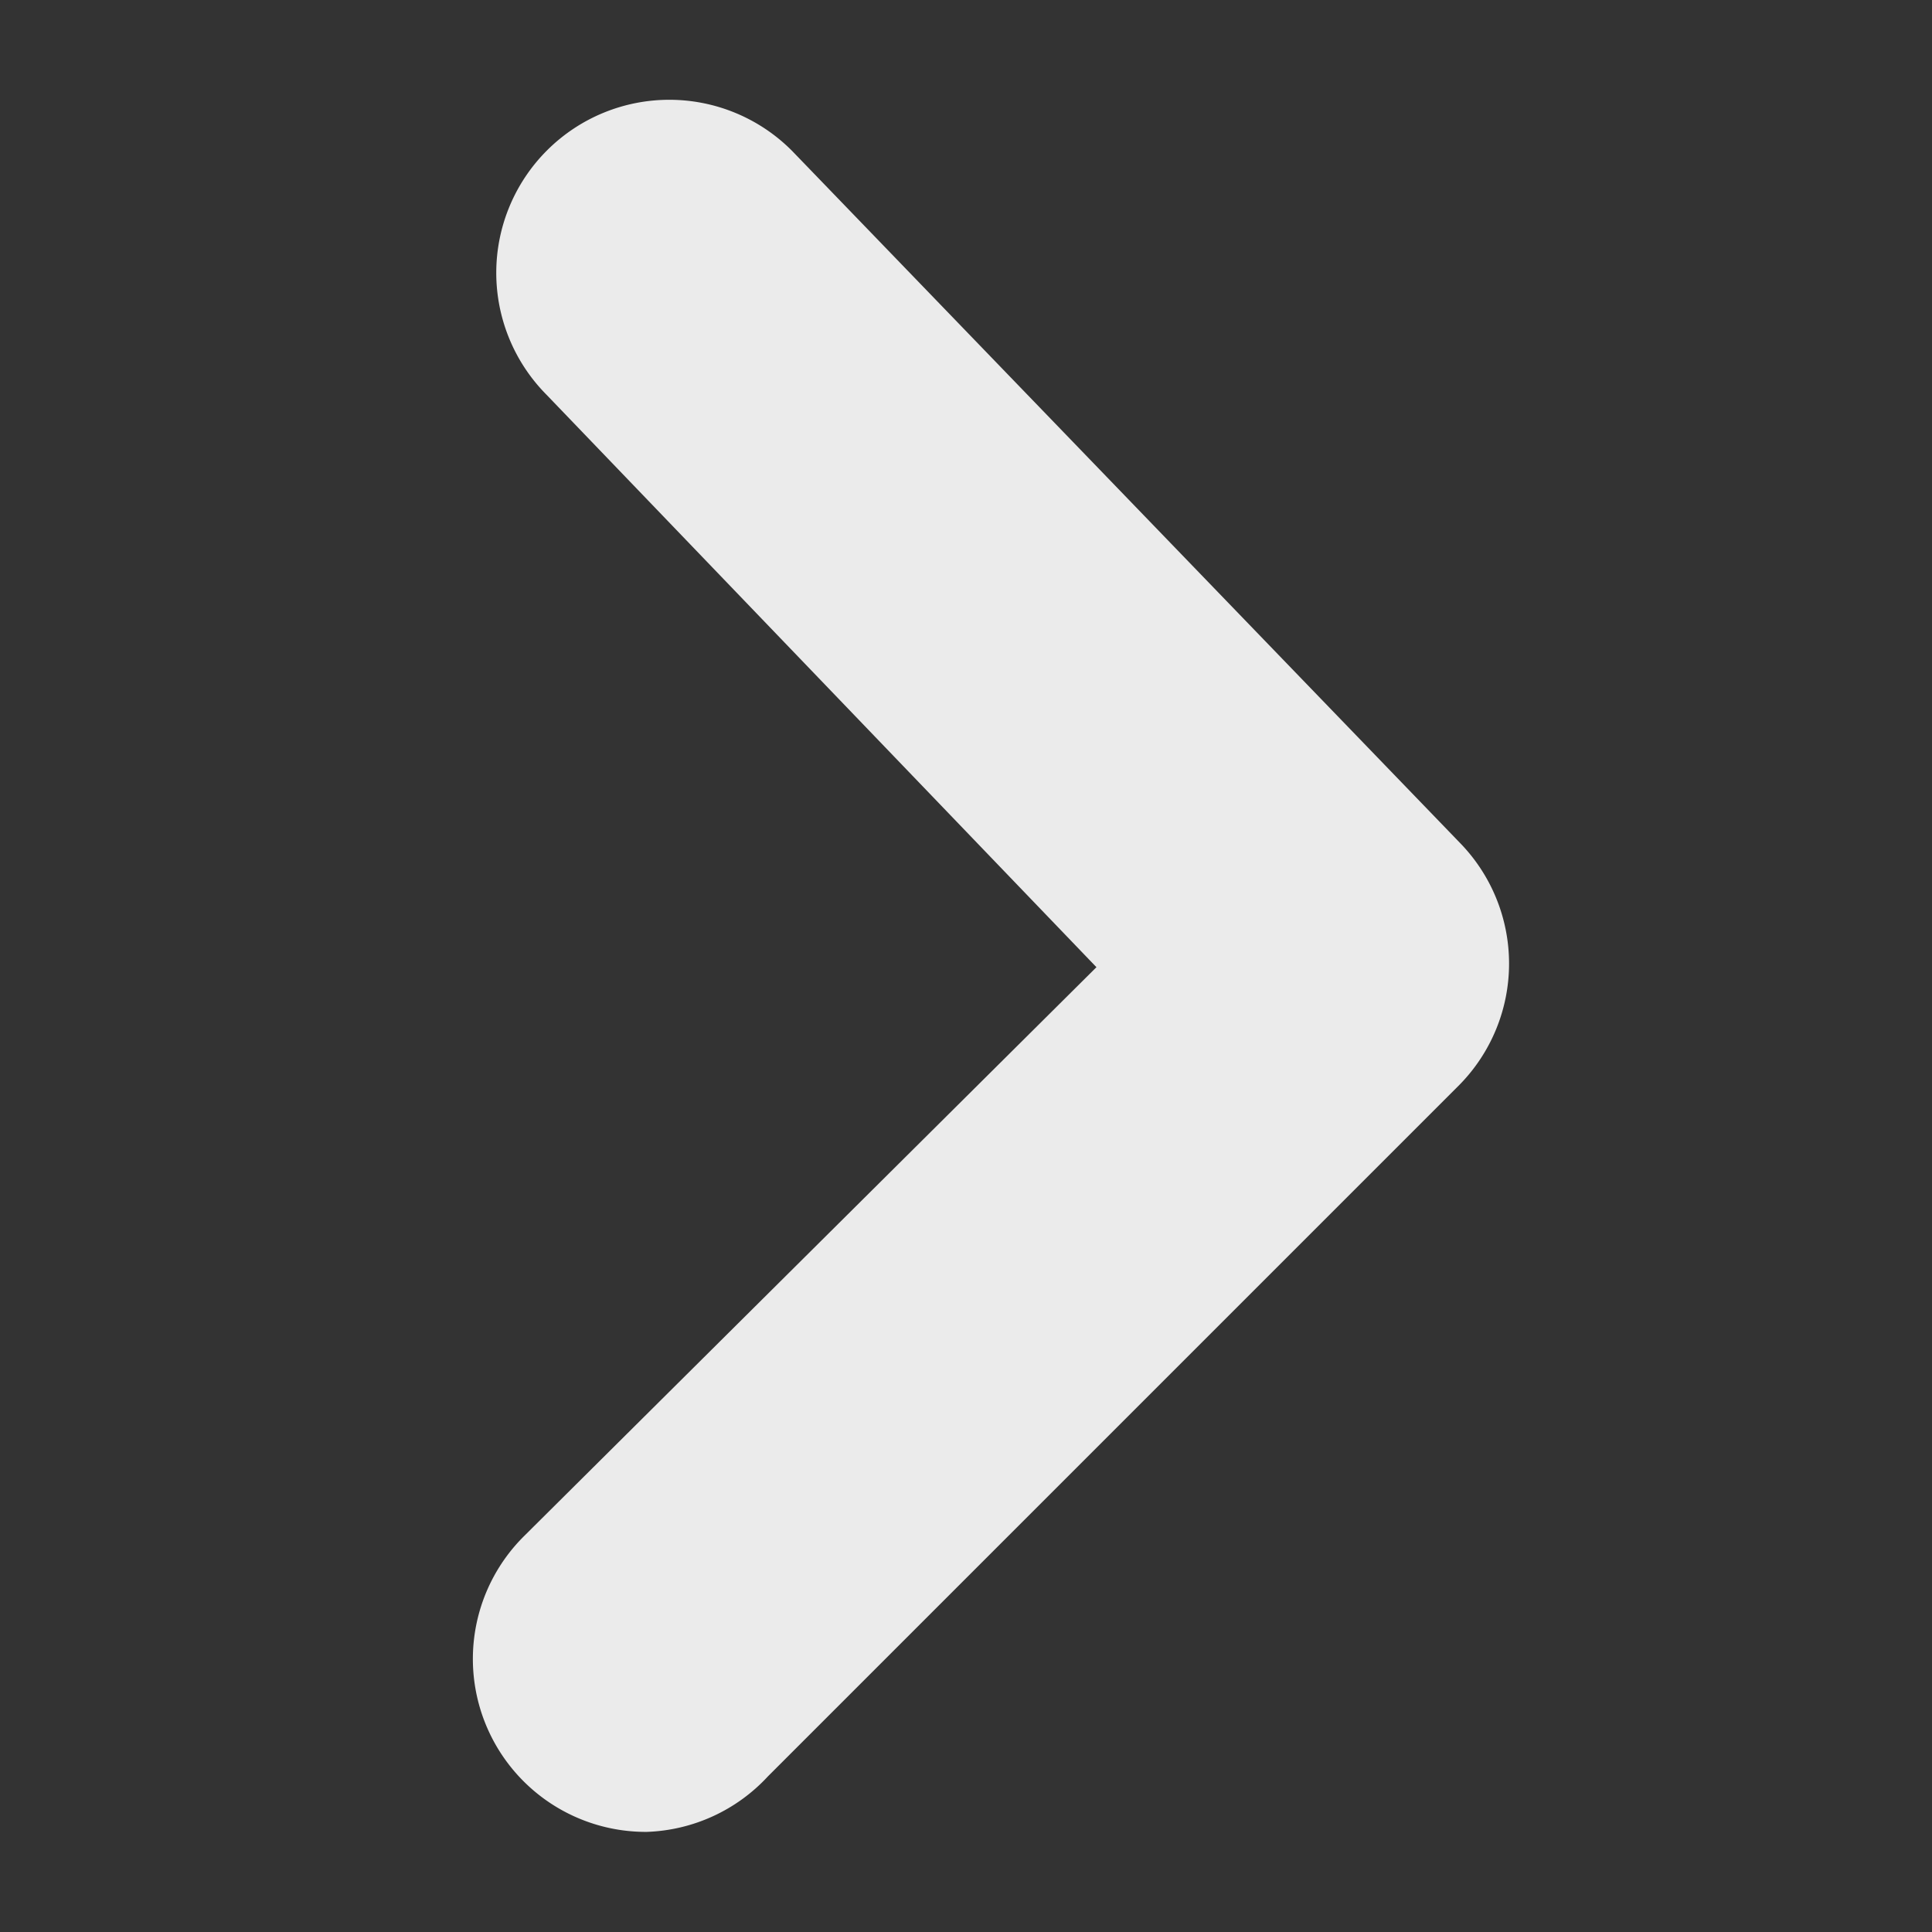 <svg xmlns="http://www.w3.org/2000/svg" width="50" height="50" viewBox="0 0 50 50"><rect x="0" y="0" width="50" height="50" fill="#333333" stroke="none"/><g id="arrow-circle-right" transform="translate(-507 262)"><g id="arrow-circle-right-2" data-name="arrow-circle-right" transform="translate(507 -262)"><rect id="Rechteck_100" data-name="Rechteck 100" width="50" height="50" transform="translate(0 50) rotate(-90)" fill="none" opacity="0"></rect><path id="Pfad_1742" data-name="Pfad 1742" d="M22.42,58.009a4.476,4.476,0,0,1-3.178-7.653L34.057,35.631,19.825,20.816a4.478,4.478,0,1,1,6.355-6.311l17.276,17.9a4.476,4.476,0,0,1,0,6.266l-17.9,17.9A4.476,4.476,0,0,1,22.42,58.009Z" transform="translate(-5.681 -10.6)" fill="rgba(255,255,255,0.9)"></path></g></g></svg>